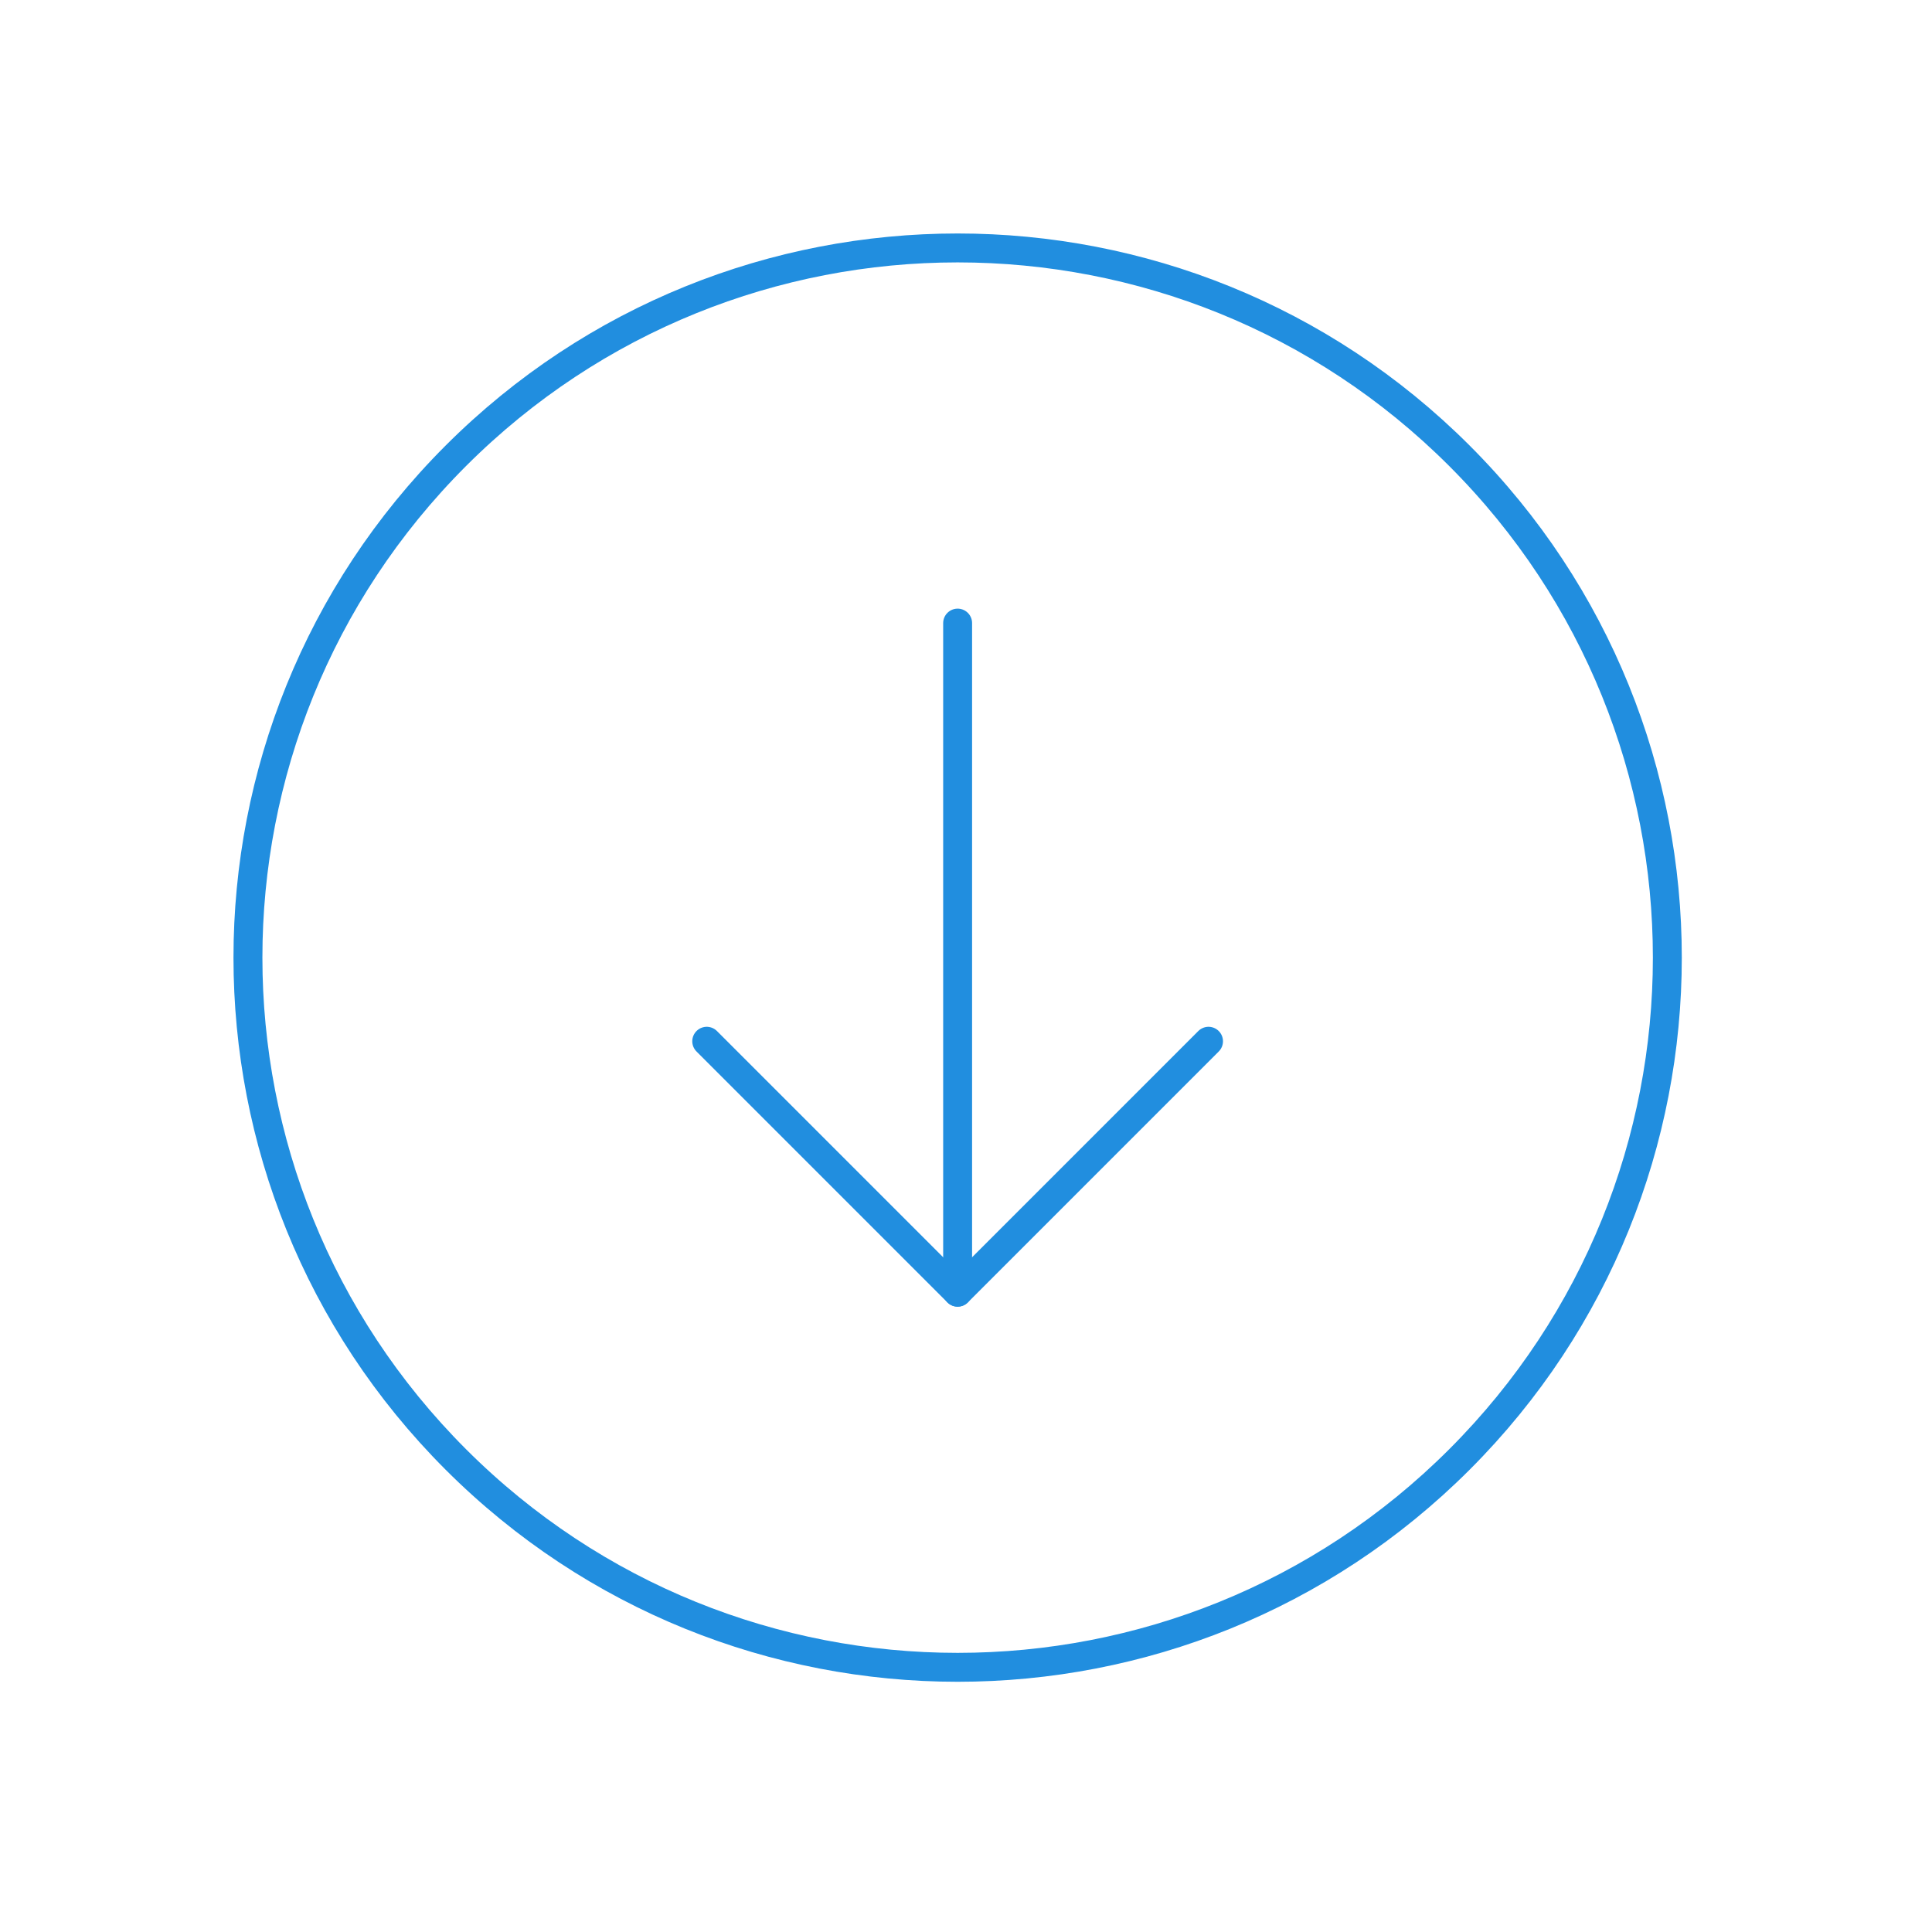 <svg width="66" height="66" viewBox="0 0 66 66" fill="none" xmlns="http://www.w3.org/2000/svg">
<g id="Arrows, Diagrams/Arrow">
<g id="Group">
<g id="Group_2">
<path id="Path" fill-rule="evenodd" clip-rule="evenodd" d="M15.571 49.857V49.857C6.103 40.389 6.103 25.04 15.571 15.571V15.571C25.04 6.103 40.389 6.103 49.857 15.571V15.571C59.326 25.04 59.326 40.389 49.857 49.857V49.857C40.389 59.325 25.04 59.325 15.571 49.857Z" stroke="#218EDF" stroke-width="0.988" stroke-linecap="round" stroke-linejoin="round"/>
<path id="Path_2" d="M32.714 44.143V21.286" stroke="#218EDF" stroke-width="0.988" stroke-linecap="round" stroke-linejoin="round"/>
<path id="Path_3" d="M41.285 35.571L32.714 44.143L24.143 35.571" stroke="#218EDF" stroke-width="0.988" stroke-linecap="round" stroke-linejoin="round"/>
</g>
</g>
</g>
</svg>
